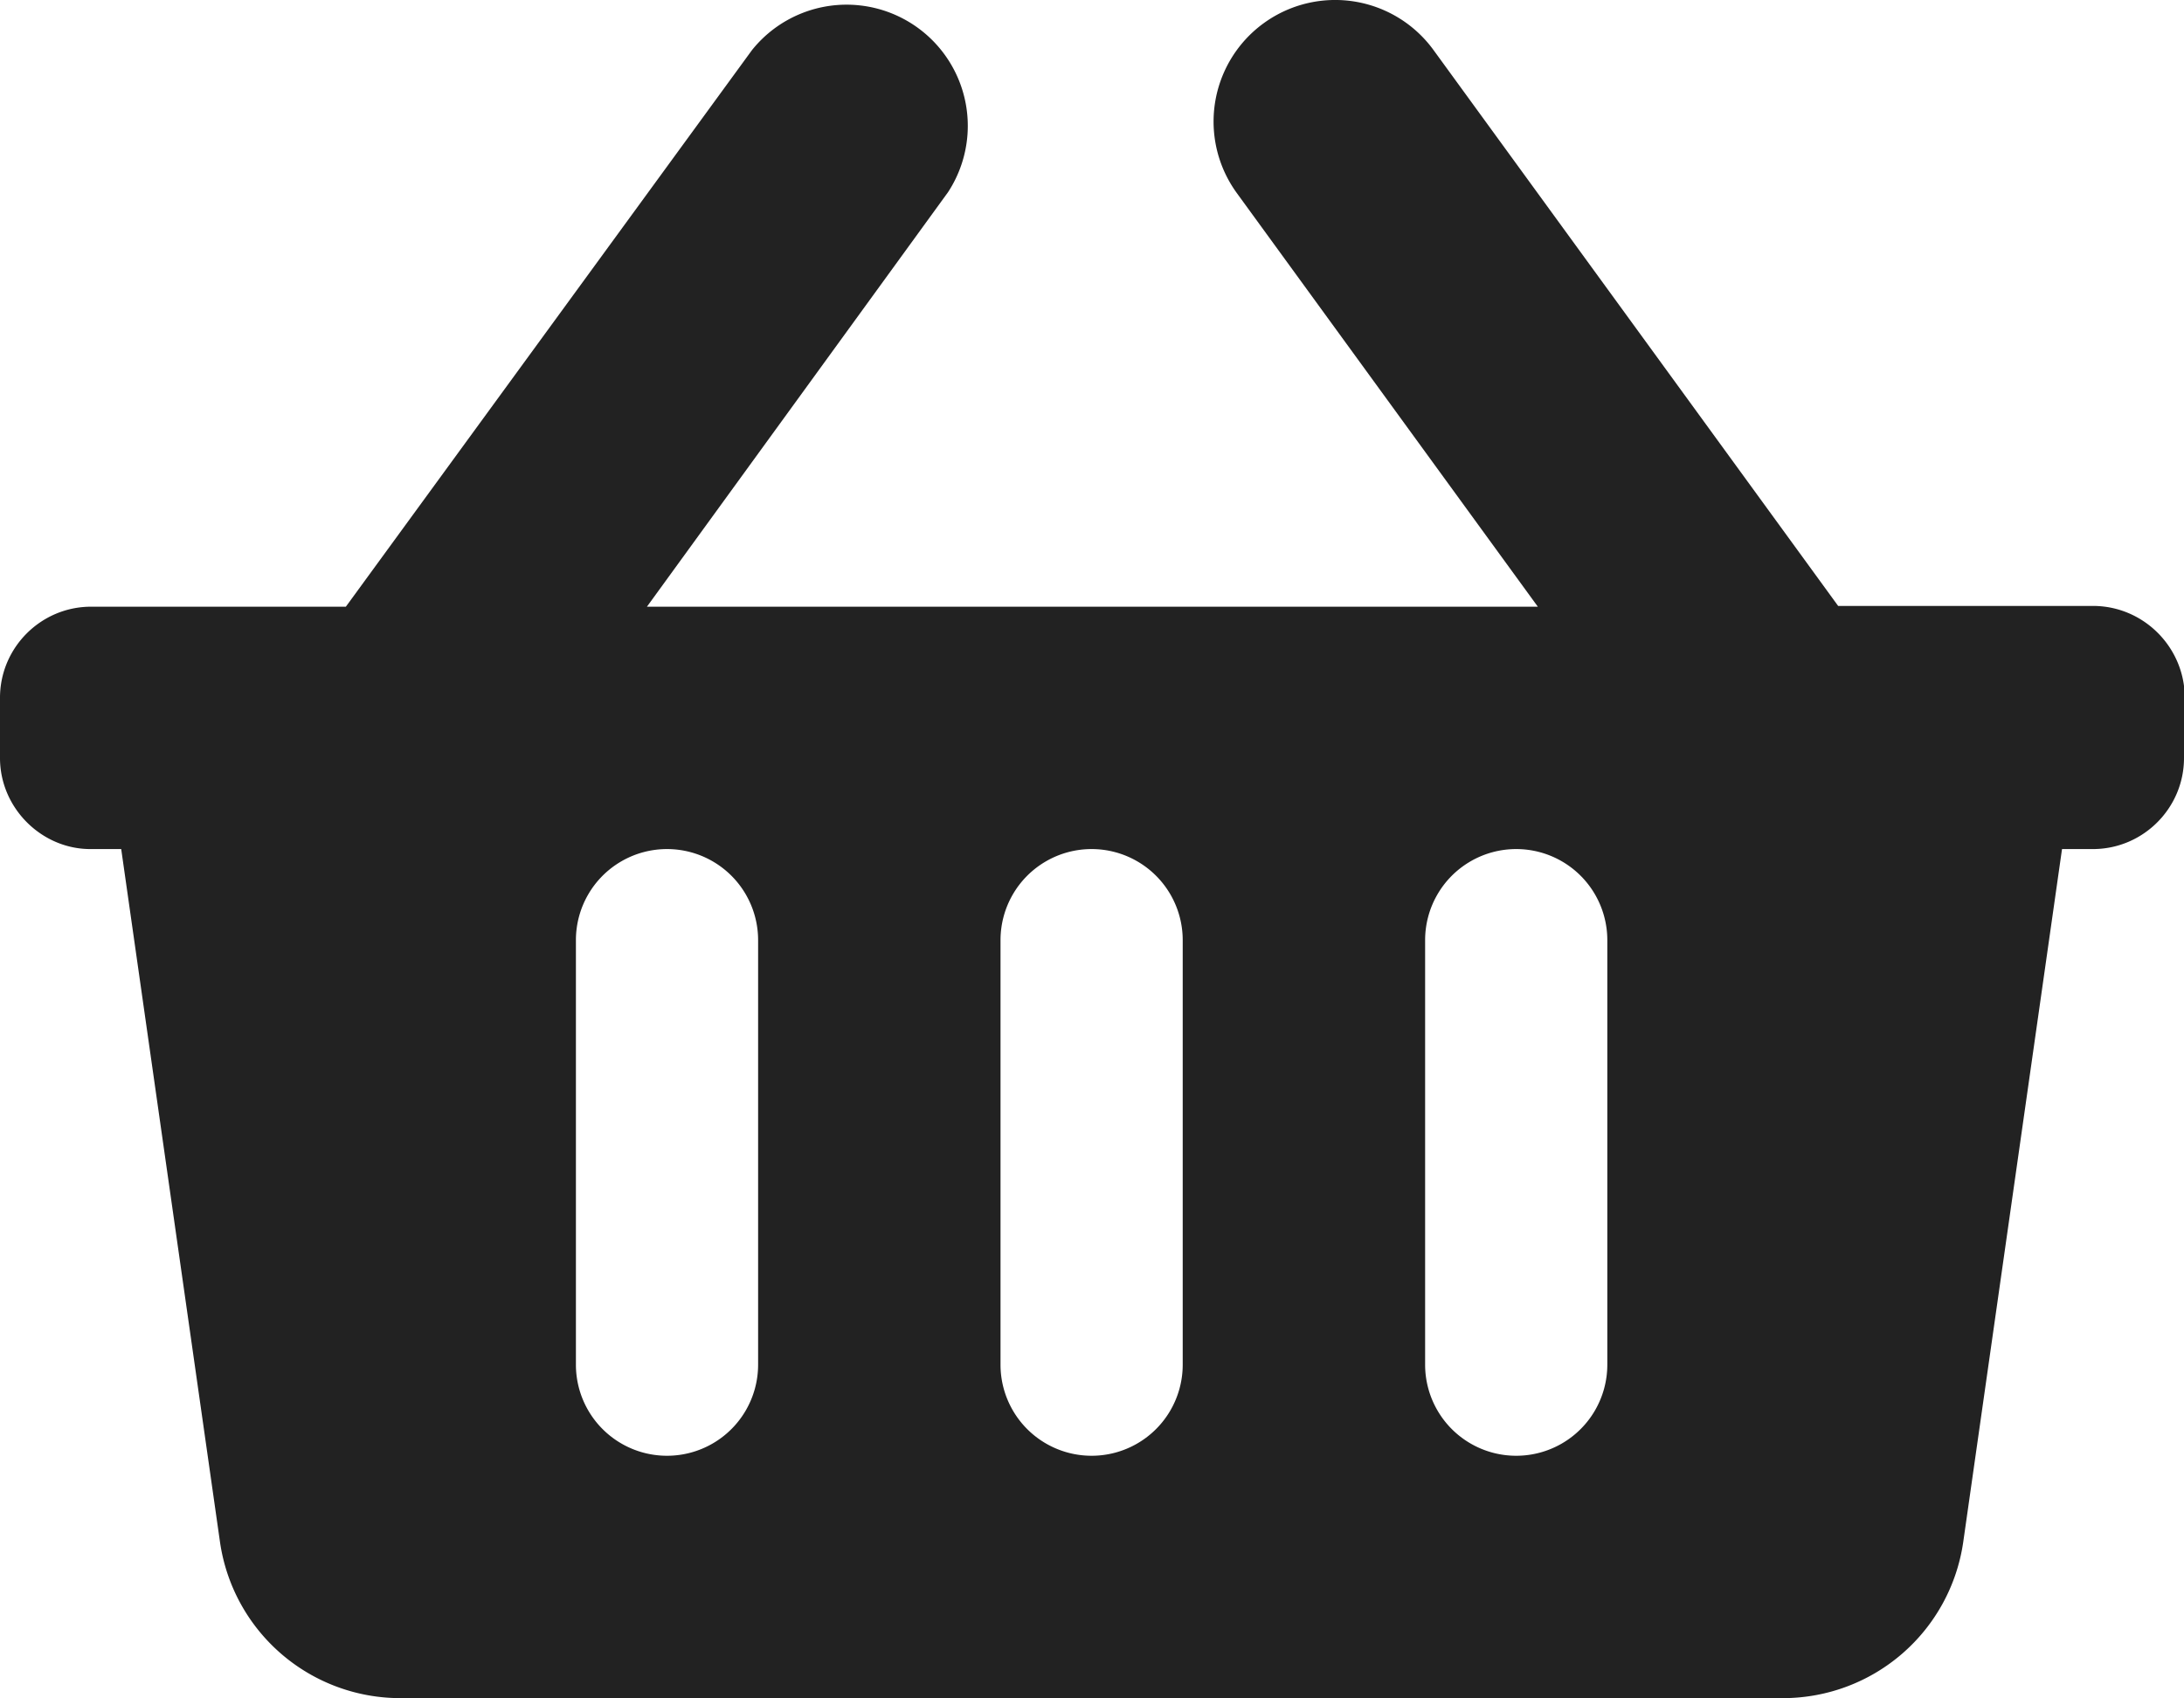 <svg xmlns="http://www.w3.org/2000/svg" viewBox="0 0 28.29 22" style="enable-background:new 0 0 28.286 22" xml:space="preserve"><path d="M28.29 9.04v.78c0 .65-.53 1.18-1.18 1.18h-.4l-1.28 8.98A2.36 2.36 0 0 1 23.1 22H5.19a2.36 2.36 0 0 1-2.34-2.02L1.57 11h-.4C.54 11 0 10.47 0 9.82v-.78c0-.65.53-1.18 1.18-1.18h3.3L9.74.65a1.57 1.57 0 0 1 2.54 1.84l-3.9 5.37h11.54l-3.9-5.36A1.57 1.57 0 0 1 18.57.65l5.24 7.2h3.3c.66 0 1.19.54 1.19 1.19zm-12.97 8.64v-5.5a1.18 1.18 0 0 0-2.36 0v5.5a1.18 1.18 0 0 0 2.36 0zm5.5 0v-5.5a1.18 1.18 0 0 0-2.36 0v5.5a1.18 1.18 0 0 0 2.36 0zm-11 0v-5.5a1.18 1.18 0 1 0-2.36 0v5.5a1.18 1.18 0 0 0 2.36 0z" style="fill:#222222"/></svg>